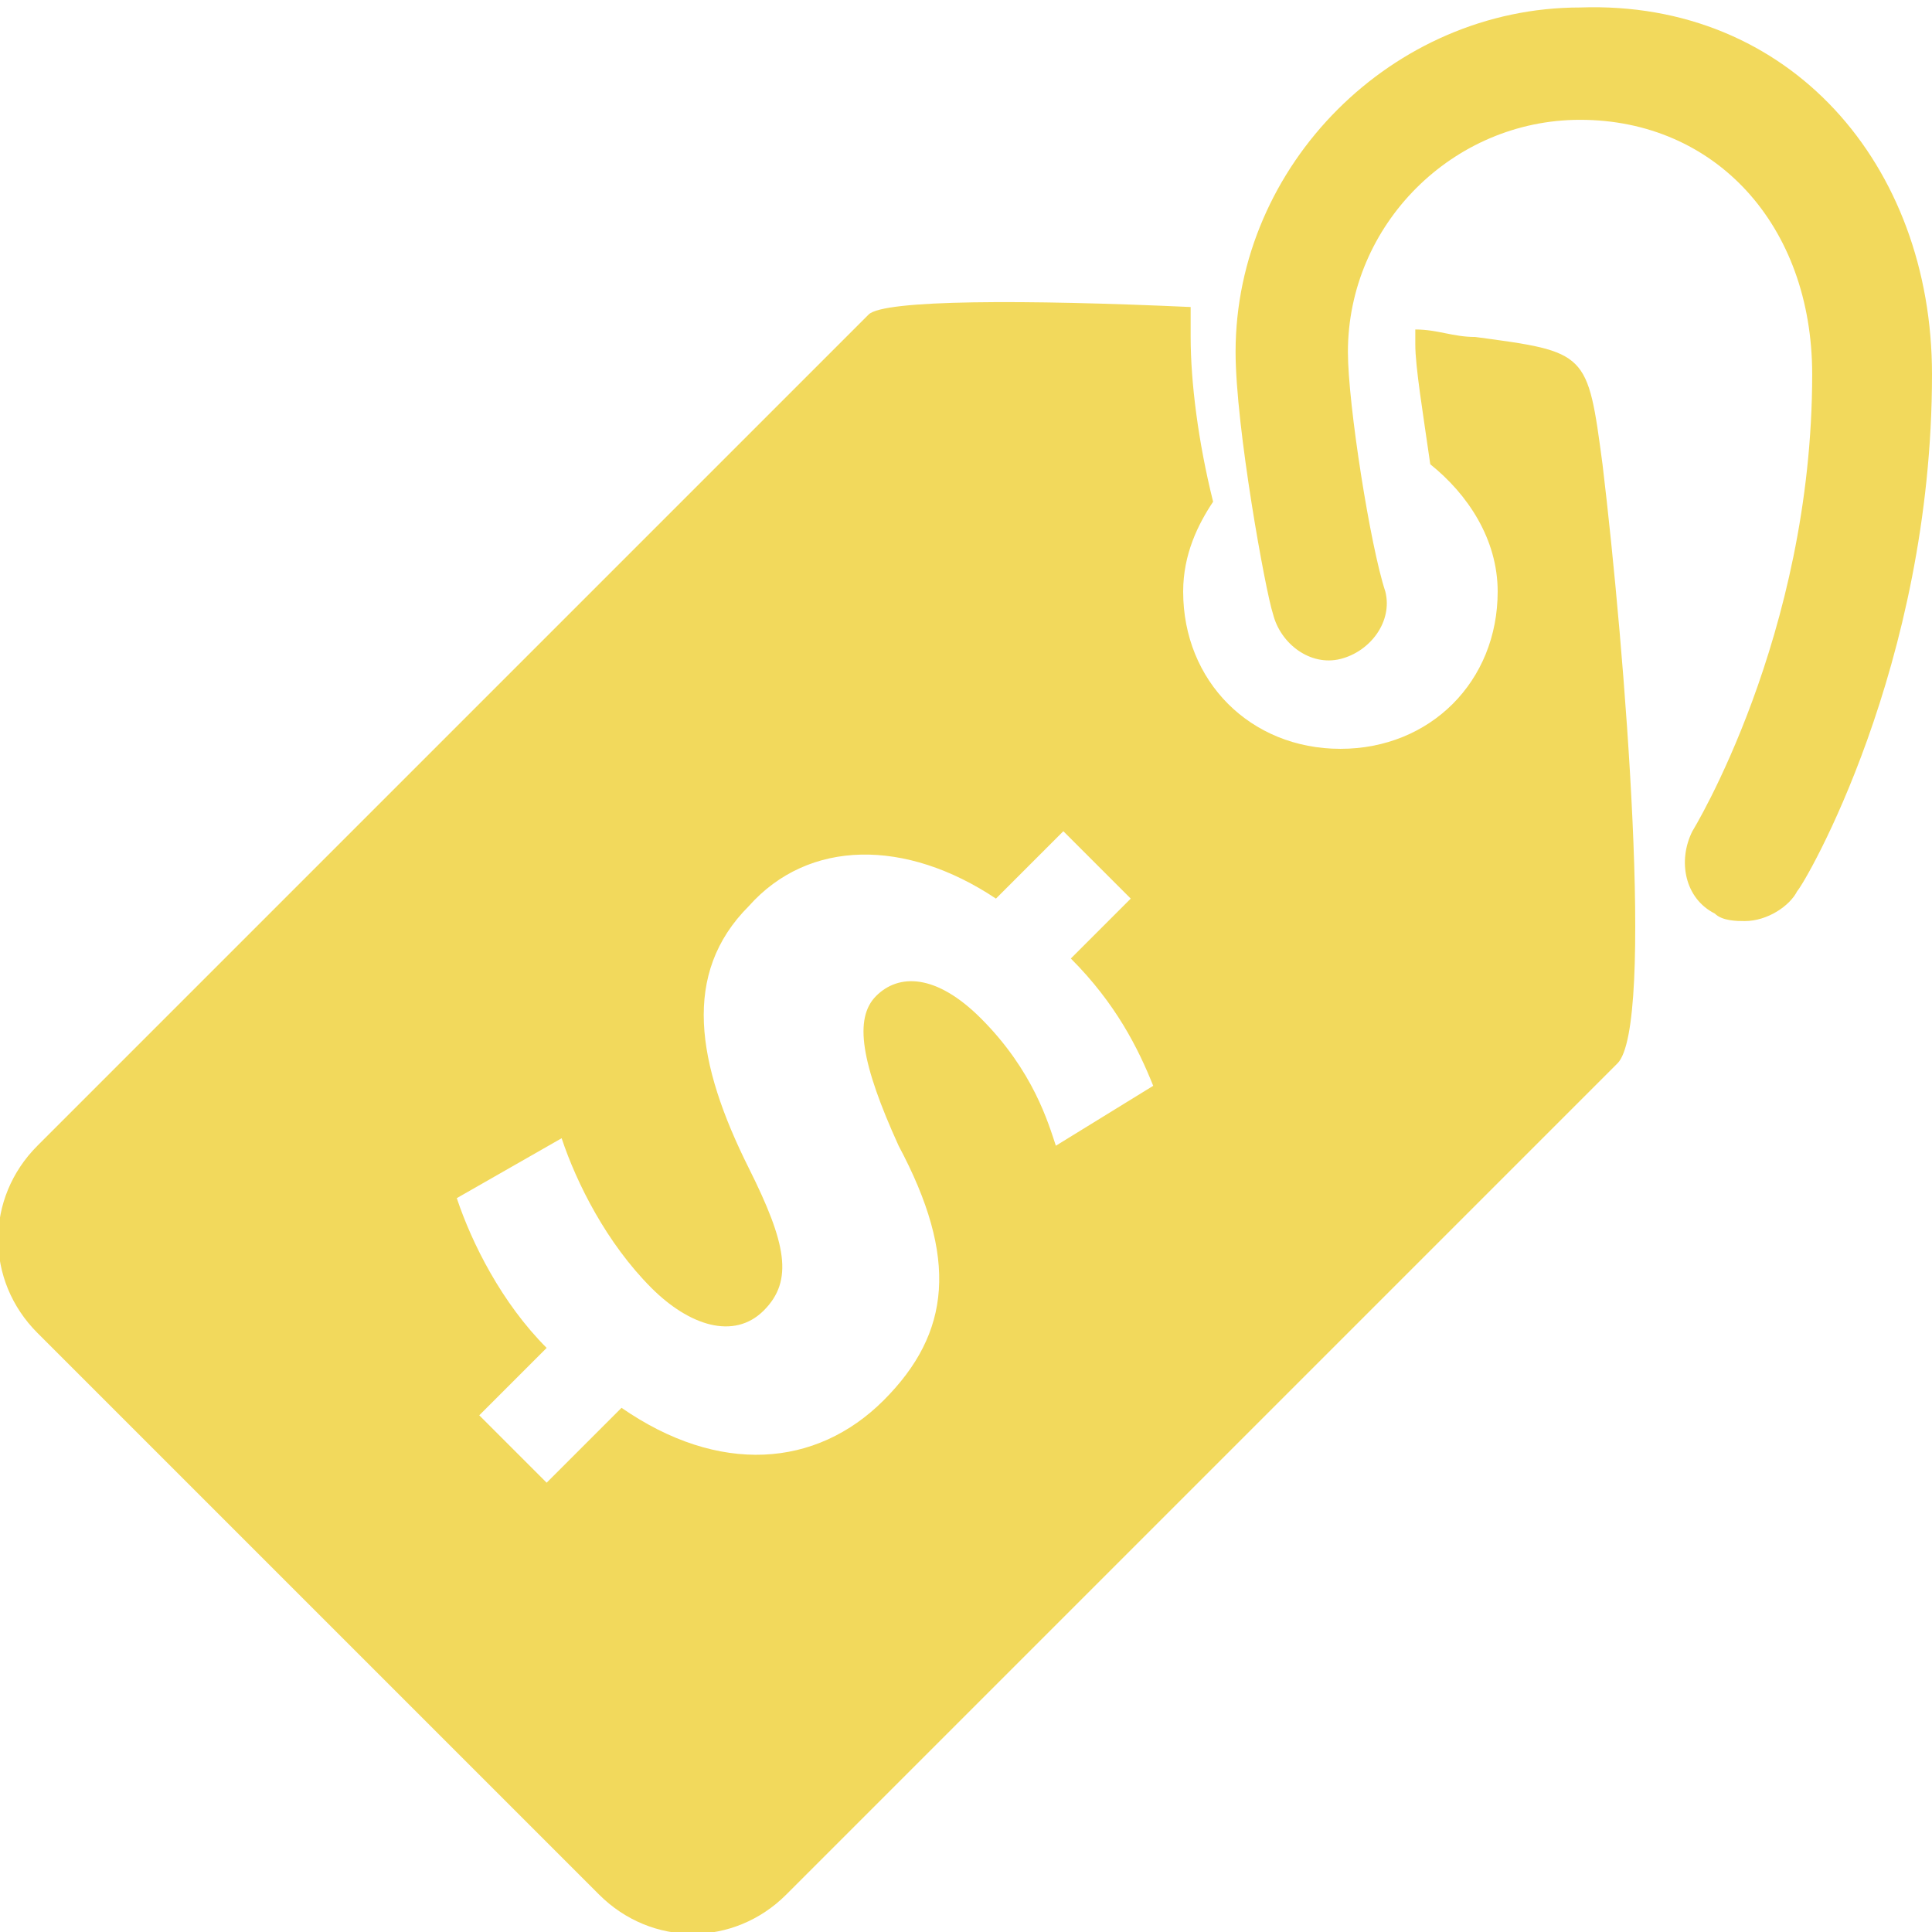 <?xml version="1.0" encoding="utf-8"?>
<!-- Generator: Adobe Illustrator 19.1.0, SVG Export Plug-In . SVG Version: 6.00 Build 0)  -->
<svg version="1.1" id="Capa_1" xmlns="http://www.w3.org/2000/svg" xmlns:xlink="http://www.w3.org/1999/xlink" x="0px" y="0px"
	 viewBox="-284 408 25.8 25.8" style="enable-background:new -284 408 25.8 25.8;" xml:space="preserve">
<style type="text/css">
	.st0{fill:#F2D95C;}
</style>
<g>
	<path class="st0" d="M-258.2,413c0,3.9-1.7,6.8-1.8,6.9c-0.1,0.2-0.4,0.4-0.7,0.4c-0.1,0-0.3,0-0.4-0.1c-0.4-0.2-0.5-0.7-0.3-1.1
		c0,0,1.6-2.6,1.6-6.1c0-2-1.3-3.4-3.1-3.4c-1.7,0-3.1,1.4-3.1,3.1c0,0.7,0.3,2.6,0.5,3.2c0.1,0.4-0.2,0.8-0.6,0.9
		c-0.4,0.1-0.8-0.2-0.9-0.6c-0.1-0.3-0.5-2.5-0.5-3.5c0-2.5,2.1-4.6,4.6-4.6C-260.1,408-258.2,410.2-258.2,413z M-262.6,414.2
		c0.3,2.5,0.7,7.5,0.2,8l-11.1,11.1c-0.7,0.7-1.8,0.7-2.5,0l-7.5-7.5c-0.7-0.7-0.7-1.8,0-2.5l11.1-11.1c0.2-0.2,2.1-0.2,4.3-0.1
		c0,0.1,0,0.3,0,0.4c0,0.6,0.1,1.4,0.3,2.2c-0.2,0.3-0.4,0.7-0.4,1.2c0,1.2,0.9,2.1,2.1,2.1s2.1-0.9,2.1-2.1c0-0.7-0.4-1.3-0.9-1.7
		c-0.1-0.7-0.2-1.3-0.2-1.6c0-0.1,0-0.1,0-0.2c0.3,0,0.5,0.1,0.8,0.1C-262.8,412.7-262.8,412.7-262.6,414.2z M-268.6,422.5
		c-0.2-0.5-0.5-1.1-1.1-1.7l0.8-0.8l-0.9-0.9l-0.9,0.9c-1.2-0.8-2.5-0.8-3.3,0.1c-0.9,0.9-0.7,2.1,0,3.5c0.5,1,0.6,1.5,0.2,1.9
		c-0.4,0.4-1,0.2-1.5-0.3c-0.6-0.6-1-1.4-1.2-2l-1.4,0.8c0.2,0.6,0.6,1.4,1.2,2l-0.9,0.9l0.9,0.9l1-1c1.3,0.9,2.6,0.8,3.5-0.1
		c0.9-0.9,1-1.9,0.2-3.4c-0.5-1.1-0.6-1.7-0.3-2c0.3-0.3,0.8-0.3,1.4,0.3c0.7,0.7,0.9,1.4,1,1.7L-268.6,422.5z"/>
</g>
</svg>
